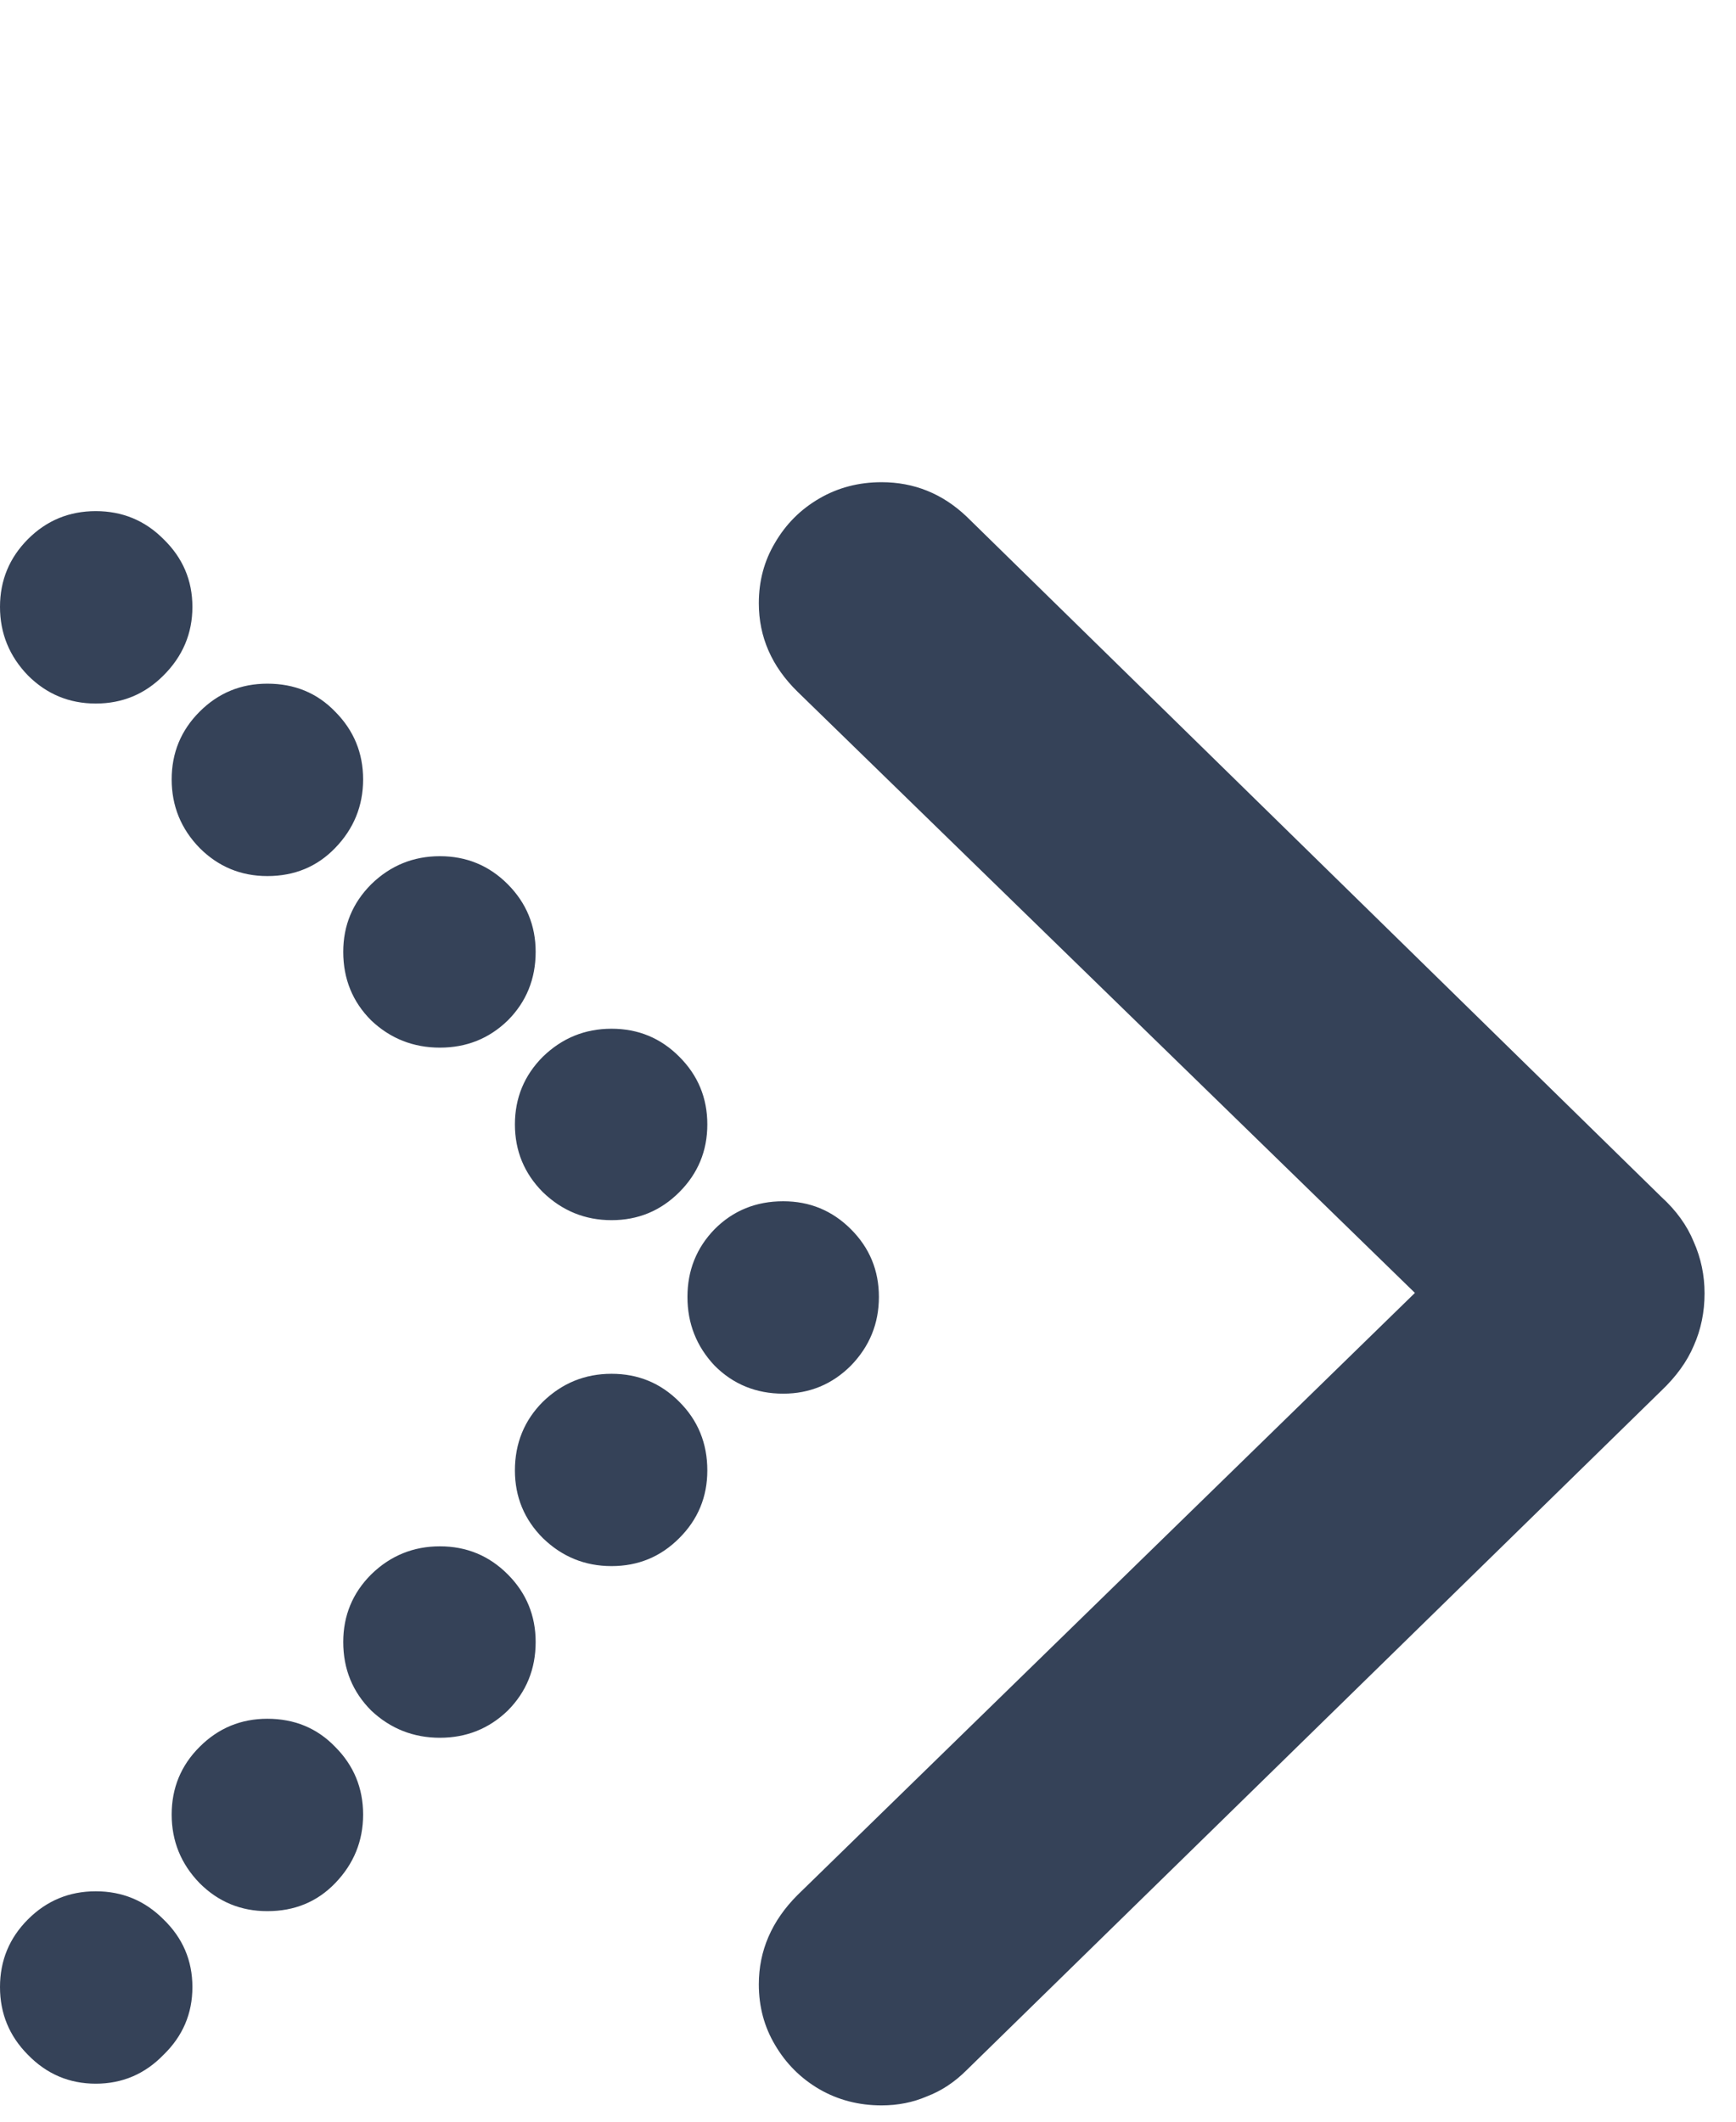 <?xml version="1.0" encoding="utf-8"?>
<svg xmlns="http://www.w3.org/2000/svg" fill="none" height="100%" overflow="visible" preserveAspectRatio="none" style="display: block;" viewBox="0 0 18 22" width="100%">
<g id="Frame 1597881332">
<path d="M9.141 21.831C8.904 21.831 8.689 21.775 8.495 21.663C8.302 21.55 8.149 21.397 8.036 21.204C7.924 21.016 7.868 20.807 7.868 20.576C7.868 20.226 8.002 19.917 8.27 19.649L15.108 12.98V13.832L8.27 7.173C8.002 6.911 7.868 6.605 7.868 6.255C7.868 6.024 7.924 5.815 8.036 5.628C8.149 5.434 8.302 5.281 8.495 5.169C8.689 5.056 8.904 5 9.141 5C9.479 5 9.772 5.119 10.022 5.356L17.224 12.409C17.381 12.552 17.493 12.708 17.562 12.877C17.637 13.046 17.674 13.224 17.674 13.411C17.674 13.604 17.637 13.786 17.562 13.954C17.493 14.117 17.381 14.273 17.224 14.422L10.022 21.466C9.897 21.591 9.76 21.681 9.61 21.738C9.466 21.8 9.31 21.831 9.141 21.831ZM0.993 7.295C0.718 7.295 0.484 7.198 0.29 7.004C0.097 6.805 0 6.567 0 6.293C0 6.018 0.097 5.784 0.29 5.59C0.484 5.396 0.718 5.3 0.993 5.3C1.268 5.3 1.502 5.396 1.695 5.59C1.895 5.784 1.995 6.018 1.995 6.293C1.995 6.567 1.895 6.805 1.695 7.004C1.502 7.198 1.268 7.295 0.993 7.295ZM2.772 9.084C2.498 9.084 2.264 8.987 2.07 8.793C1.876 8.594 1.78 8.356 1.78 8.082C1.78 7.807 1.876 7.573 2.07 7.379C2.264 7.185 2.498 7.089 2.772 7.089C3.053 7.089 3.288 7.185 3.475 7.379C3.668 7.573 3.765 7.807 3.765 8.082C3.765 8.356 3.668 8.594 3.475 8.793C3.288 8.987 3.053 9.084 2.772 9.084ZM4.561 10.863C4.287 10.863 4.049 10.77 3.85 10.582C3.656 10.389 3.559 10.151 3.559 9.87C3.559 9.596 3.656 9.362 3.85 9.168C4.049 8.974 4.287 8.878 4.561 8.878C4.836 8.878 5.07 8.974 5.264 9.168C5.457 9.362 5.554 9.596 5.554 9.87C5.554 10.151 5.457 10.389 5.264 10.582C5.07 10.77 4.836 10.863 4.561 10.863ZM6.341 12.652C6.066 12.652 5.829 12.555 5.629 12.362C5.436 12.168 5.339 11.934 5.339 11.659C5.339 11.385 5.436 11.15 5.629 10.957C5.829 10.763 6.066 10.667 6.341 10.667C6.616 10.667 6.85 10.763 7.043 10.957C7.237 11.15 7.334 11.385 7.334 11.659C7.334 11.934 7.237 12.168 7.043 12.362C6.85 12.555 6.616 12.652 6.341 12.652ZM8.121 14.451C7.84 14.451 7.602 14.354 7.409 14.16C7.221 13.96 7.128 13.723 7.128 13.448C7.128 13.174 7.221 12.94 7.409 12.746C7.602 12.552 7.84 12.456 8.121 12.456C8.395 12.456 8.629 12.552 8.823 12.746C9.017 12.94 9.113 13.174 9.113 13.448C9.113 13.723 9.017 13.96 8.823 14.16C8.629 14.354 8.395 14.451 8.121 14.451ZM6.341 16.239C6.066 16.239 5.829 16.143 5.629 15.949C5.436 15.756 5.339 15.521 5.339 15.247C5.339 14.966 5.436 14.728 5.629 14.535C5.829 14.341 6.066 14.245 6.341 14.245C6.616 14.245 6.85 14.341 7.043 14.535C7.237 14.728 7.334 14.966 7.334 15.247C7.334 15.521 7.237 15.756 7.043 15.949C6.85 16.143 6.616 16.239 6.341 16.239ZM4.561 18.019C4.287 18.019 4.049 17.925 3.85 17.738C3.656 17.544 3.559 17.307 3.559 17.026C3.559 16.752 3.656 16.517 3.85 16.324C4.049 16.13 4.287 16.034 4.561 16.034C4.836 16.034 5.07 16.13 5.264 16.324C5.457 16.517 5.554 16.752 5.554 17.026C5.554 17.307 5.457 17.544 5.264 17.738C5.07 17.925 4.836 18.019 4.561 18.019ZM2.772 19.817C2.498 19.817 2.264 19.721 2.07 19.527C1.876 19.327 1.78 19.09 1.78 18.815C1.78 18.541 1.876 18.306 2.07 18.113C2.264 17.919 2.498 17.822 2.772 17.822C3.053 17.822 3.288 17.919 3.475 18.113C3.668 18.306 3.765 18.541 3.765 18.815C3.765 19.09 3.668 19.327 3.475 19.527C3.288 19.721 3.053 19.817 2.772 19.817ZM0.993 21.606C0.718 21.606 0.484 21.506 0.29 21.307C0.097 21.113 0 20.879 0 20.604C0 20.329 0.097 20.095 0.29 19.902C0.484 19.708 0.718 19.611 0.993 19.611C1.268 19.611 1.502 19.708 1.695 19.902C1.895 20.095 1.995 20.329 1.995 20.604C1.995 20.879 1.895 21.113 1.695 21.307C1.502 21.506 1.268 21.606 0.993 21.606Z" fill="#354258" id=""/>
</g>
</svg>